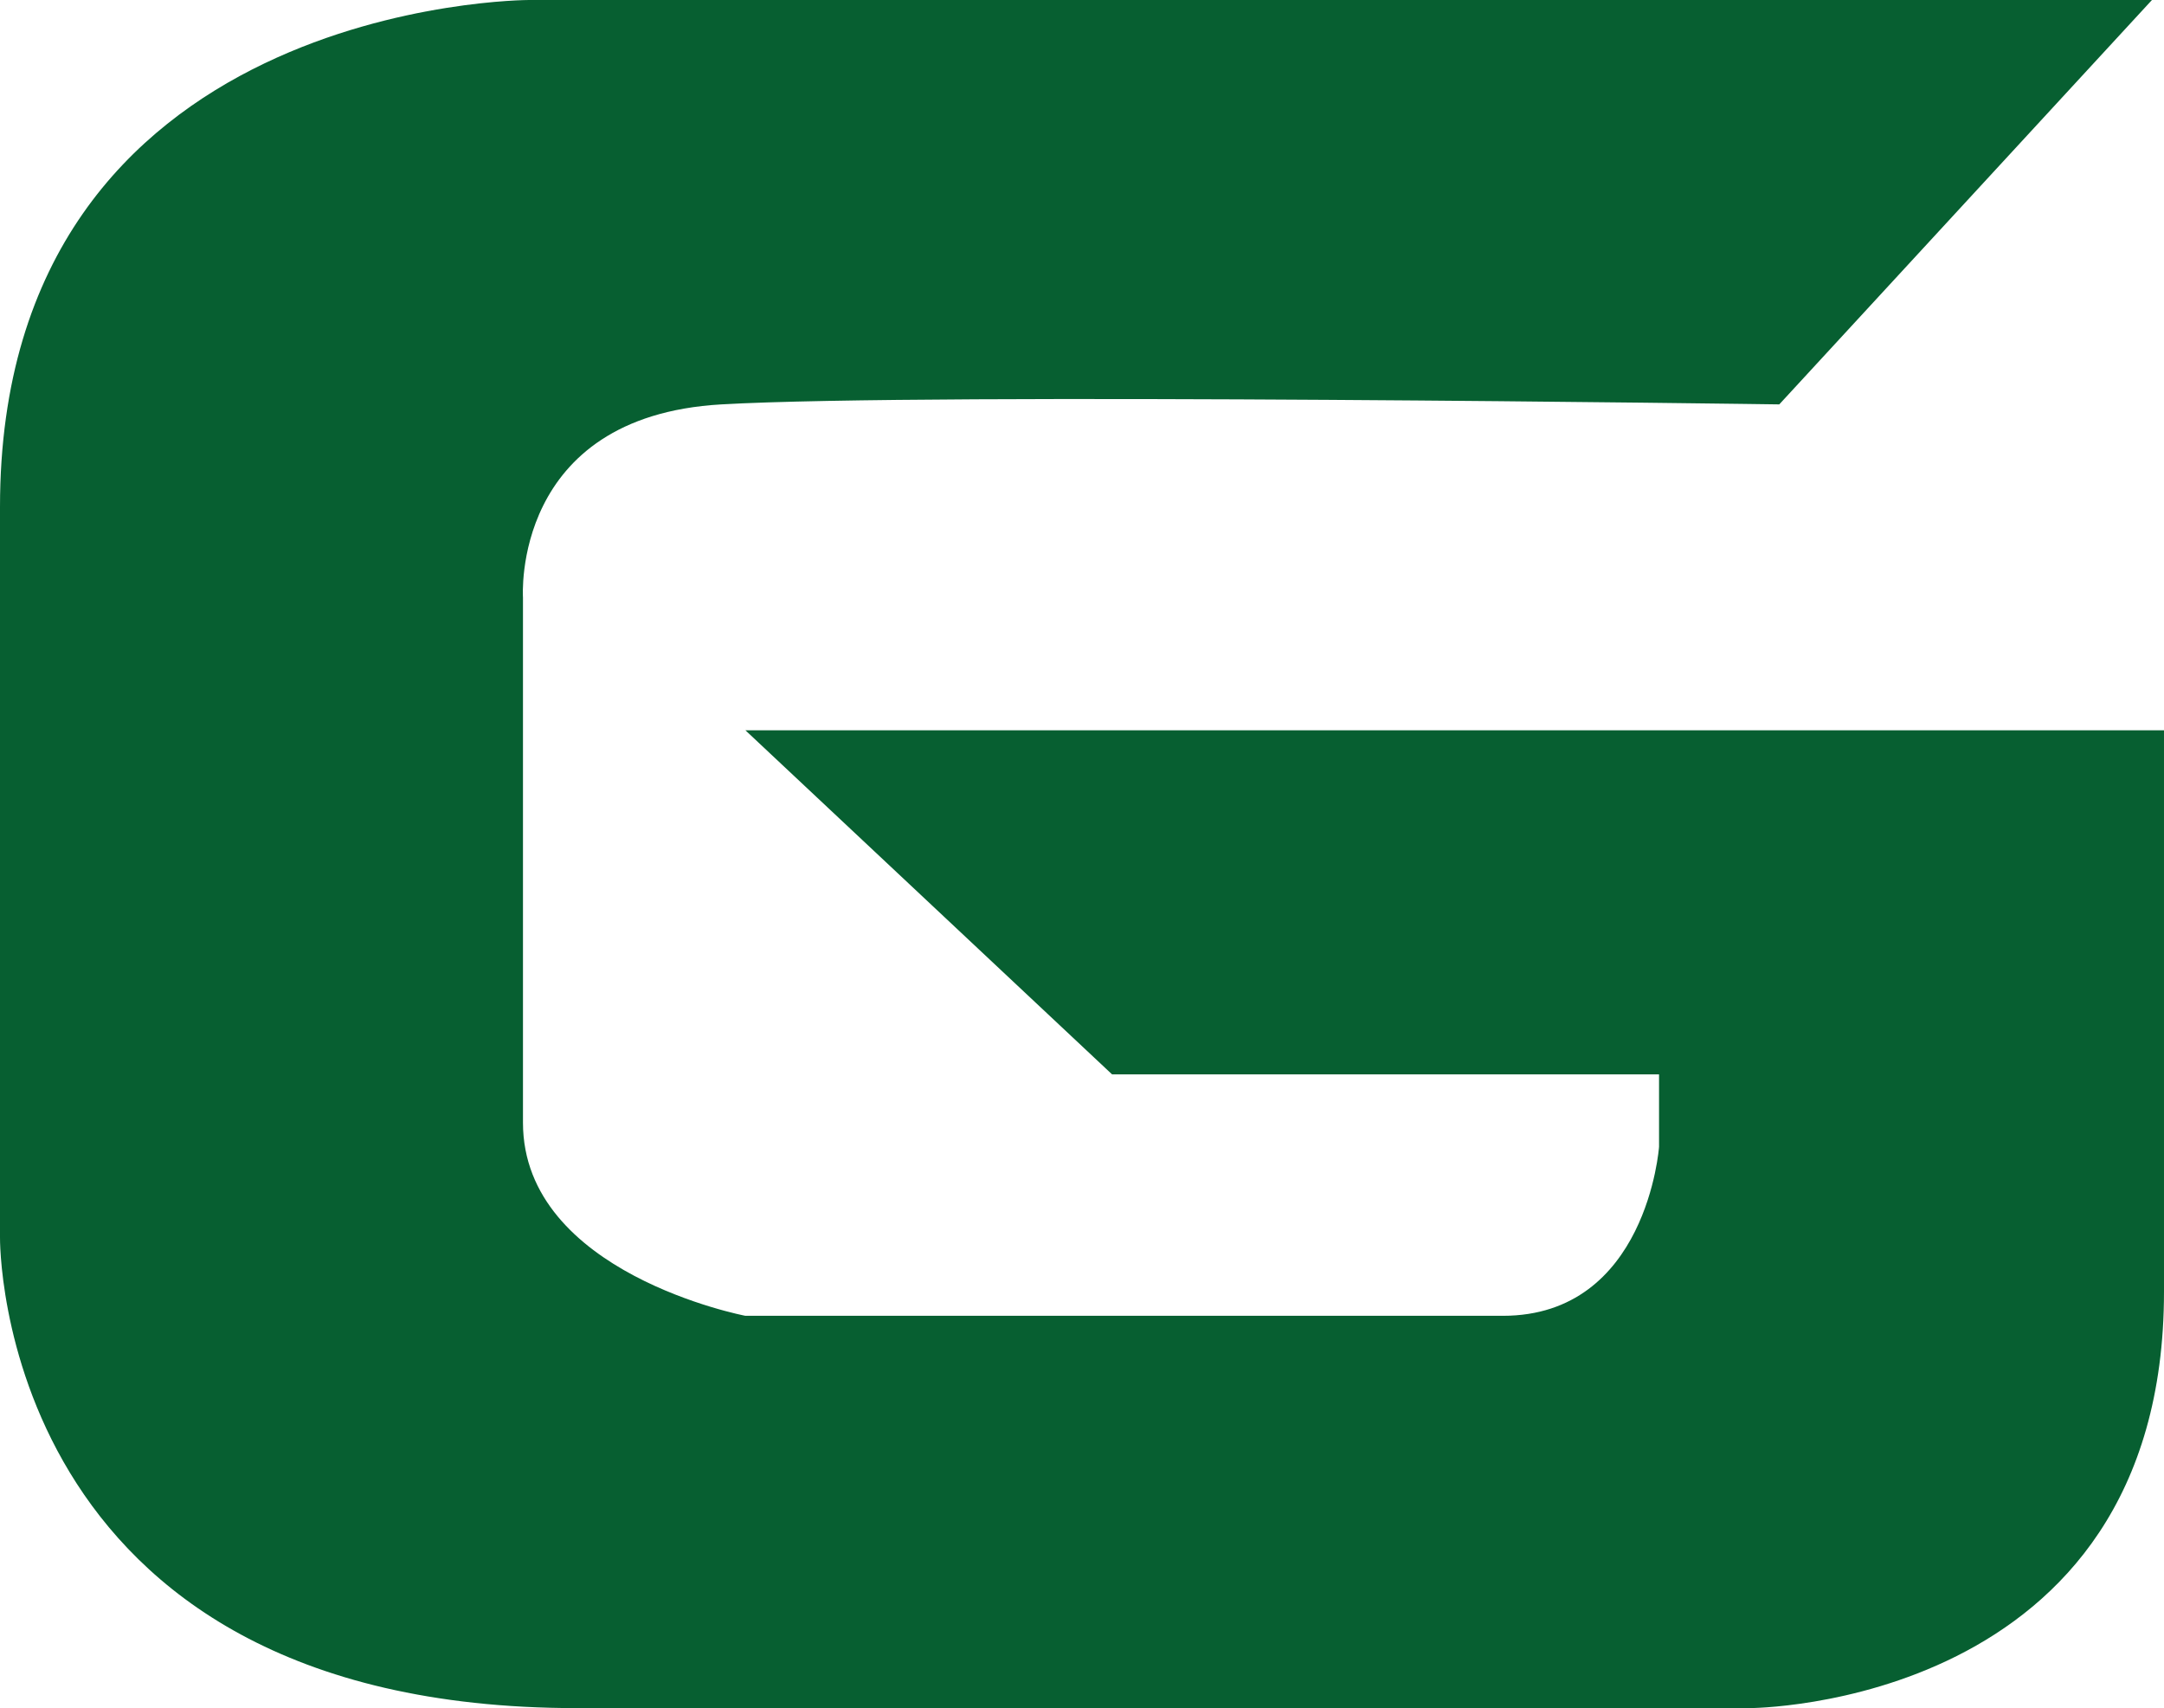 <?xml version="1.0" encoding="UTF-8"?><svg id="Layer_1" xmlns="http://www.w3.org/2000/svg" viewBox="0 0 473.859 373.994"><path d="m471.222,0H115.829S0,0,0,111.002v159.908s-1.299,103.084,126.367,103.084h256.679s90.812,0,90.812-91.19v-122.907H163.223l80.288,75.336h119.775v15.867s-2.63,36.999-34.212,36.999h-165.851s-48.707-9.274-48.707-42.293v-114.992s-2.628-39.638,43.438-42.272c46.06-2.643,231.66,0,231.66,0L471.222,0Z" style="fill:#075f31; fill-rule:evenodd; stroke-width:0px;"/></svg>
